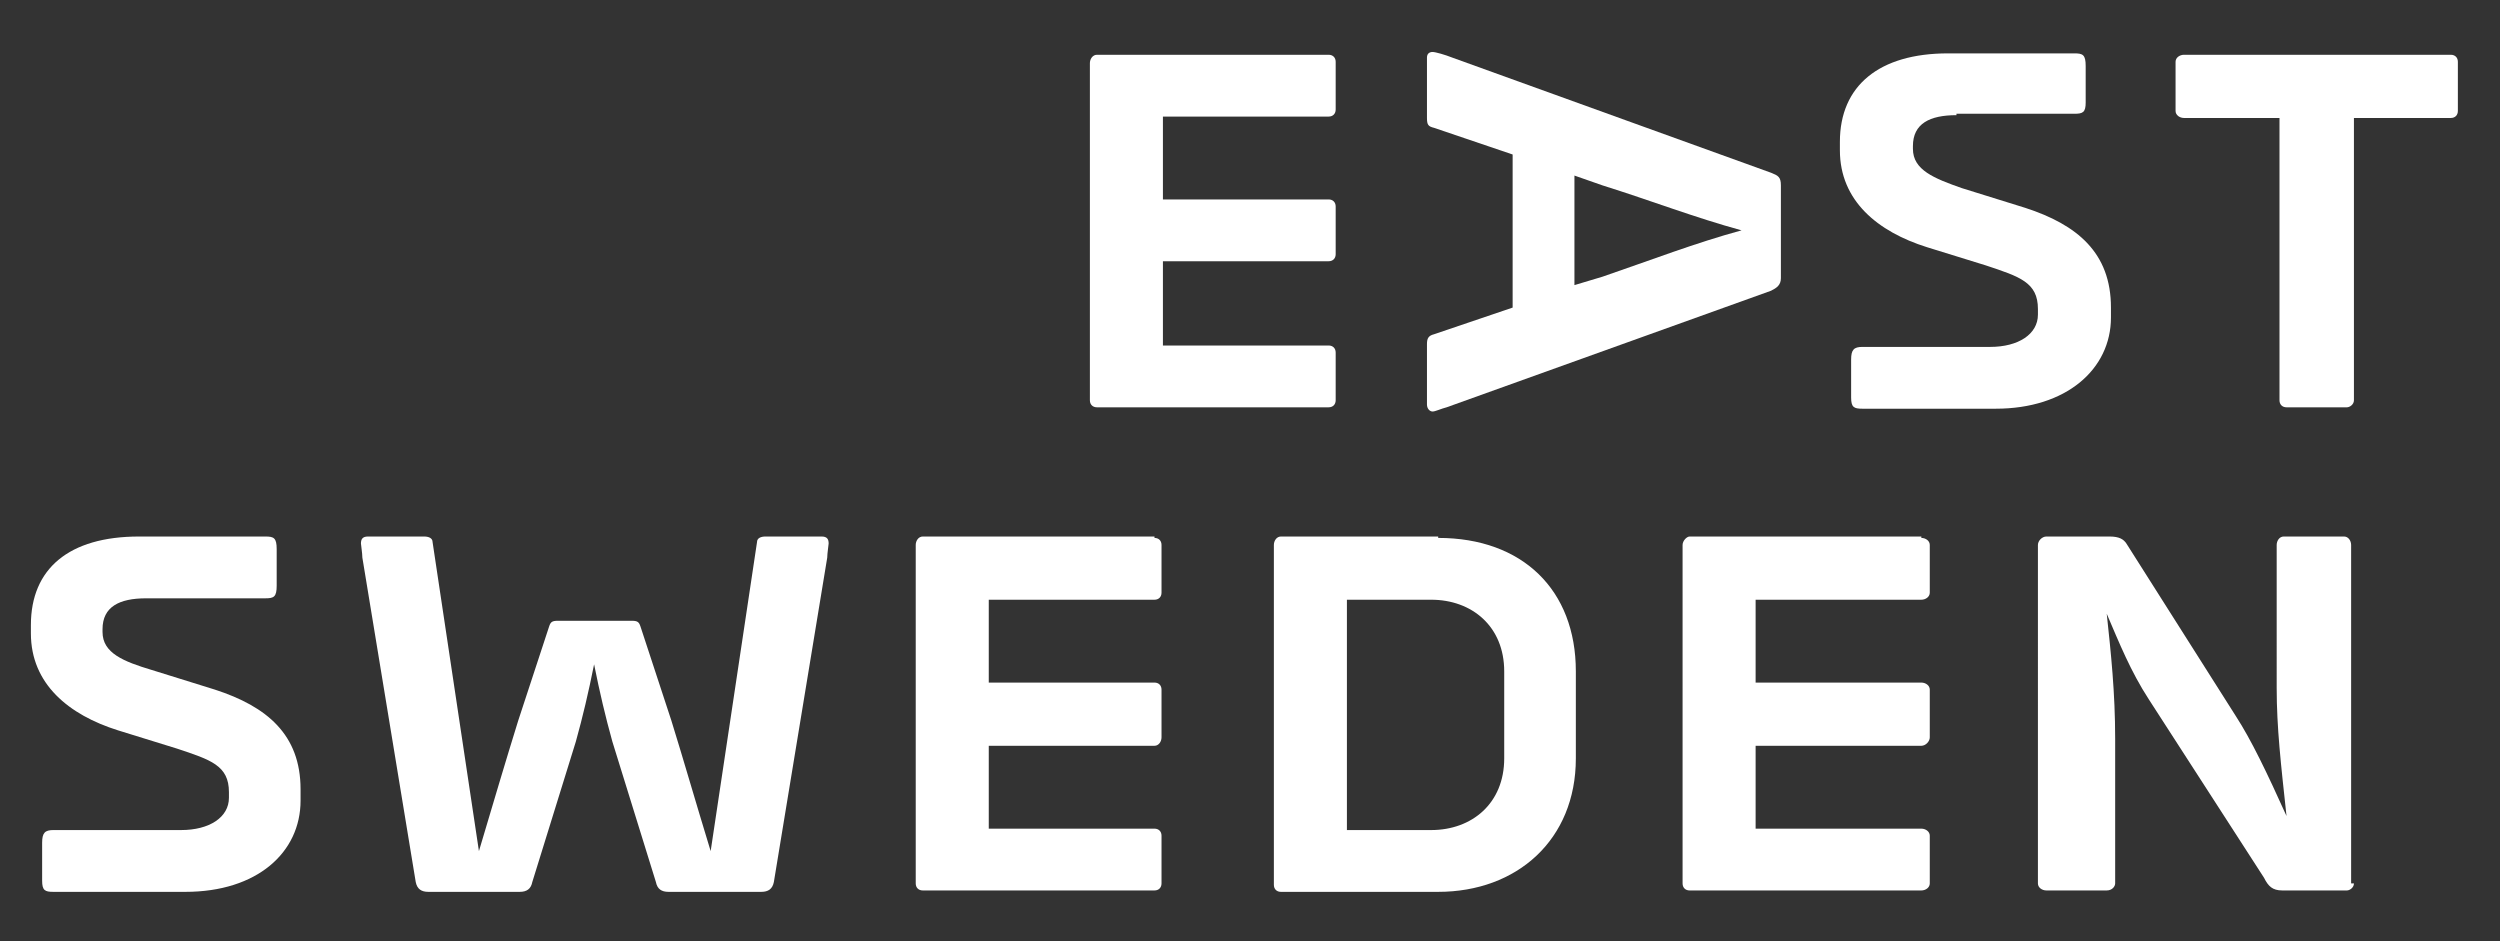<?xml version="1.0" encoding="utf-8"?>
<!-- Generator: Adobe Illustrator 21.0.2, SVG Export Plug-In . SVG Version: 6.00 Build 0)  -->
<svg version="1.1" id="Lager_1" xmlns="http://www.w3.org/2000/svg" xmlns:xlink="http://www.w3.org/1999/xlink" x="0px" y="0px"
	 viewBox="0 0 178 67" style="enable-background:new 0 0 178 67;" xml:space="preserve">
<rect x="0" y="0" width="178" height="67" fill="#333333" stroke="none"/>
<style type="text/css">
	.st0{fill:#FFFFFF;}
</style>
<path class="st0" d="M94.6,3.9c0.3,0,0.5,0.2,0.5,0.5v3.4c0,0.3-0.2,0.5-0.5,0.5H82.8v5.9h11.8c0.3,0,0.5,0.2,0.5,0.5v3.4
	c0,0.3-0.2,0.5-0.5,0.5H82.8v6h11.8c0.3,0,0.5,0.2,0.5,0.5v3.4c0,0.3-0.2,0.5-0.5,0.5H78.1c-0.3,0-0.5-0.2-0.5-0.5V4.5
	c0-0.3,0.2-0.6,0.5-0.6H94.6z"/>
<path class="st0" d="M112.1,12.5v7.8l2-0.6c3.5-1.2,6.6-2.4,9.9-3.3c-3.3-0.9-6.4-2.1-9.9-3.2L112.1,12.5z M126.8,19.8
	c0,0.5-0.3,0.7-0.7,0.9L103,29c-0.4,0.1-0.8,0.3-1,0.3c-0.2,0-0.4-0.2-0.4-0.5v-4.3c0-0.4,0.1-0.6,0.5-0.7l5.6-1.9V11l-5.6-1.9
	c-0.4-0.1-0.5-0.2-0.5-0.7V4.1c0-0.3,0.2-0.4,0.4-0.4c0.2,0,0.9,0.2,1.4,0.4l22.7,8.2c0.5,0.2,0.7,0.3,0.7,0.9V19.8z"/>
<path class="st0" d="M139.3,8.2c-1.9,0-3.1,0.6-3.1,2.2v0.2c0,1.5,1.5,2.1,3.5,2.8l4.5,1.4c3.7,1.2,6.1,3.2,6.1,7.1v0.7
	c0,3.7-3.2,6.5-8.2,6.5h-9.5c-0.6,0-0.8-0.1-0.8-0.8v-2.7c0-0.7,0.2-0.9,0.8-0.9h9.1c2,0,3.4-0.9,3.4-2.3v-0.4
	c0-1.9-1.3-2.3-3.7-3.1l-4.2-1.3c-3.5-1.1-6.2-3.3-6.2-6.9v-0.6c0-4,2.8-6.3,7.7-6.3h9c0.6,0,0.8,0.1,0.8,0.9v2.6
	c0,0.7-0.2,0.8-0.8,0.8H139.3z"/>
<path class="st0" d="M174.5,3.9c0.3,0,0.5,0.2,0.5,0.5v3.5c0,0.3-0.2,0.5-0.5,0.5h-6.9v20.1c0,0.3-0.3,0.5-0.5,0.5h-4.3
	c-0.3,0-0.5-0.2-0.5-0.5V8.4h-6.8c-0.3,0-0.6-0.2-0.6-0.5V4.4c0-0.3,0.3-0.5,0.6-0.5H174.5z"/>
<path class="st0" d="M10.4,42.6c-1.9,0-3.1,0.6-3.1,2.2v0.2c0,1.5,1.5,2.1,3.5,2.7l4.5,1.4c3.7,1.2,6.1,3.2,6.1,7.1V57
	c0,3.7-3.1,6.5-8.2,6.5H3.8c-0.6,0-0.8-0.1-0.8-0.8V60c0-0.7,0.2-0.9,0.8-0.9h9.1c2,0,3.4-0.9,3.4-2.3v-0.4c0-1.9-1.3-2.3-3.7-3.1
	L8.4,52c-3.5-1.1-6.2-3.3-6.2-6.9v-0.6c0-4,2.7-6.3,7.7-6.3h9c0.6,0,0.8,0.1,0.8,0.9v2.6c0,0.8-0.2,0.9-0.8,0.9H10.4z"/>
<path class="st0" d="M47.6,63.5c-0.5,0-0.8-0.2-0.9-0.7l-3.1-10c-0.5-1.8-0.9-3.5-1.3-5.5c-0.4,2-0.8,3.7-1.3,5.5l-3.1,10
	c-0.1,0.5-0.4,0.7-0.9,0.7h-6.5c-0.5,0-0.8-0.2-0.9-0.7l-3.8-23.1c0-0.3-0.1-0.9-0.1-1c0-0.3,0.1-0.5,0.5-0.5h4
	c0.3,0,0.6,0.1,0.6,0.4l3.3,22c1.1-3.7,1.9-6.4,2.8-9.3l2.2-6.7c0.1-0.3,0.2-0.4,0.6-0.4h5.3c0.4,0,0.5,0.1,0.6,0.4l2.2,6.7
	c0.9,2.9,1.7,5.7,2.8,9.3l3.3-22c0-0.3,0.3-0.4,0.6-0.4h4c0.4,0,0.5,0.2,0.5,0.5c0,0.1-0.1,0.7-0.1,1l-3.8,23.1
	c-0.1,0.5-0.4,0.7-0.9,0.7H47.6z"/>
<path class="st0" d="M82.2,38.3c0.3,0,0.5,0.2,0.5,0.5v3.4c0,0.3-0.2,0.5-0.5,0.5H70.4v5.9h11.8c0.3,0,0.5,0.2,0.5,0.5v3.4
	c0,0.3-0.2,0.6-0.5,0.6H70.4V59h11.8c0.3,0,0.5,0.2,0.5,0.5v3.4c0,0.3-0.2,0.5-0.5,0.5H65.7c-0.3,0-0.5-0.2-0.5-0.5V38.8
	c0-0.3,0.2-0.6,0.5-0.6H82.2z"/>
<path class="st0" d="M95.9,42.6v16.5h6c2.9,0,5.2-1.9,5.2-5.1v-6.2c0-3.2-2.3-5.1-5.2-5.1H95.9z M102.4,38.3c6,0,9.8,3.7,9.8,9.5V54
	c0,5.8-4.2,9.5-9.8,9.5H91.2c-0.3,0-0.5-0.2-0.5-0.5V38.8c0-0.3,0.2-0.6,0.5-0.6H102.4z"/>
<path class="st0" d="M136.8,38.3c0.3,0,0.6,0.2,0.6,0.5v3.4c0,0.3-0.3,0.5-0.6,0.5H125v5.9h11.8c0.3,0,0.6,0.2,0.6,0.5v3.4
	c0,0.3-0.3,0.6-0.6,0.6H125V59h11.8c0.3,0,0.6,0.2,0.6,0.5v3.4c0,0.3-0.3,0.5-0.6,0.5h-16.5c-0.3,0-0.5-0.2-0.5-0.5V38.8
	c0-0.3,0.3-0.6,0.5-0.6H136.8z"/>
<path class="st0" d="M167.6,62.9c0,0.3-0.3,0.5-0.5,0.5h-4.6c-0.7,0-1-0.3-1.3-0.9L153,49.8c-1.3-2-2.1-4-3-6.1
	c0.3,2.8,0.6,5.6,0.6,8.9v10.3c0,0.2-0.2,0.5-0.6,0.5h-4.3c-0.3,0-0.6-0.2-0.6-0.5V38.8c0-0.3,0.3-0.6,0.6-0.6h4.5
	c0.7,0,1,0.2,1.2,0.5l7.8,12.3c1.1,1.7,2.2,4,3.6,7.1c-0.4-3.7-0.7-6.3-0.7-9.1V38.8c0-0.3,0.2-0.6,0.5-0.6h4.3
	c0.3,0,0.5,0.3,0.5,0.6V62.9z"/>
</svg>
